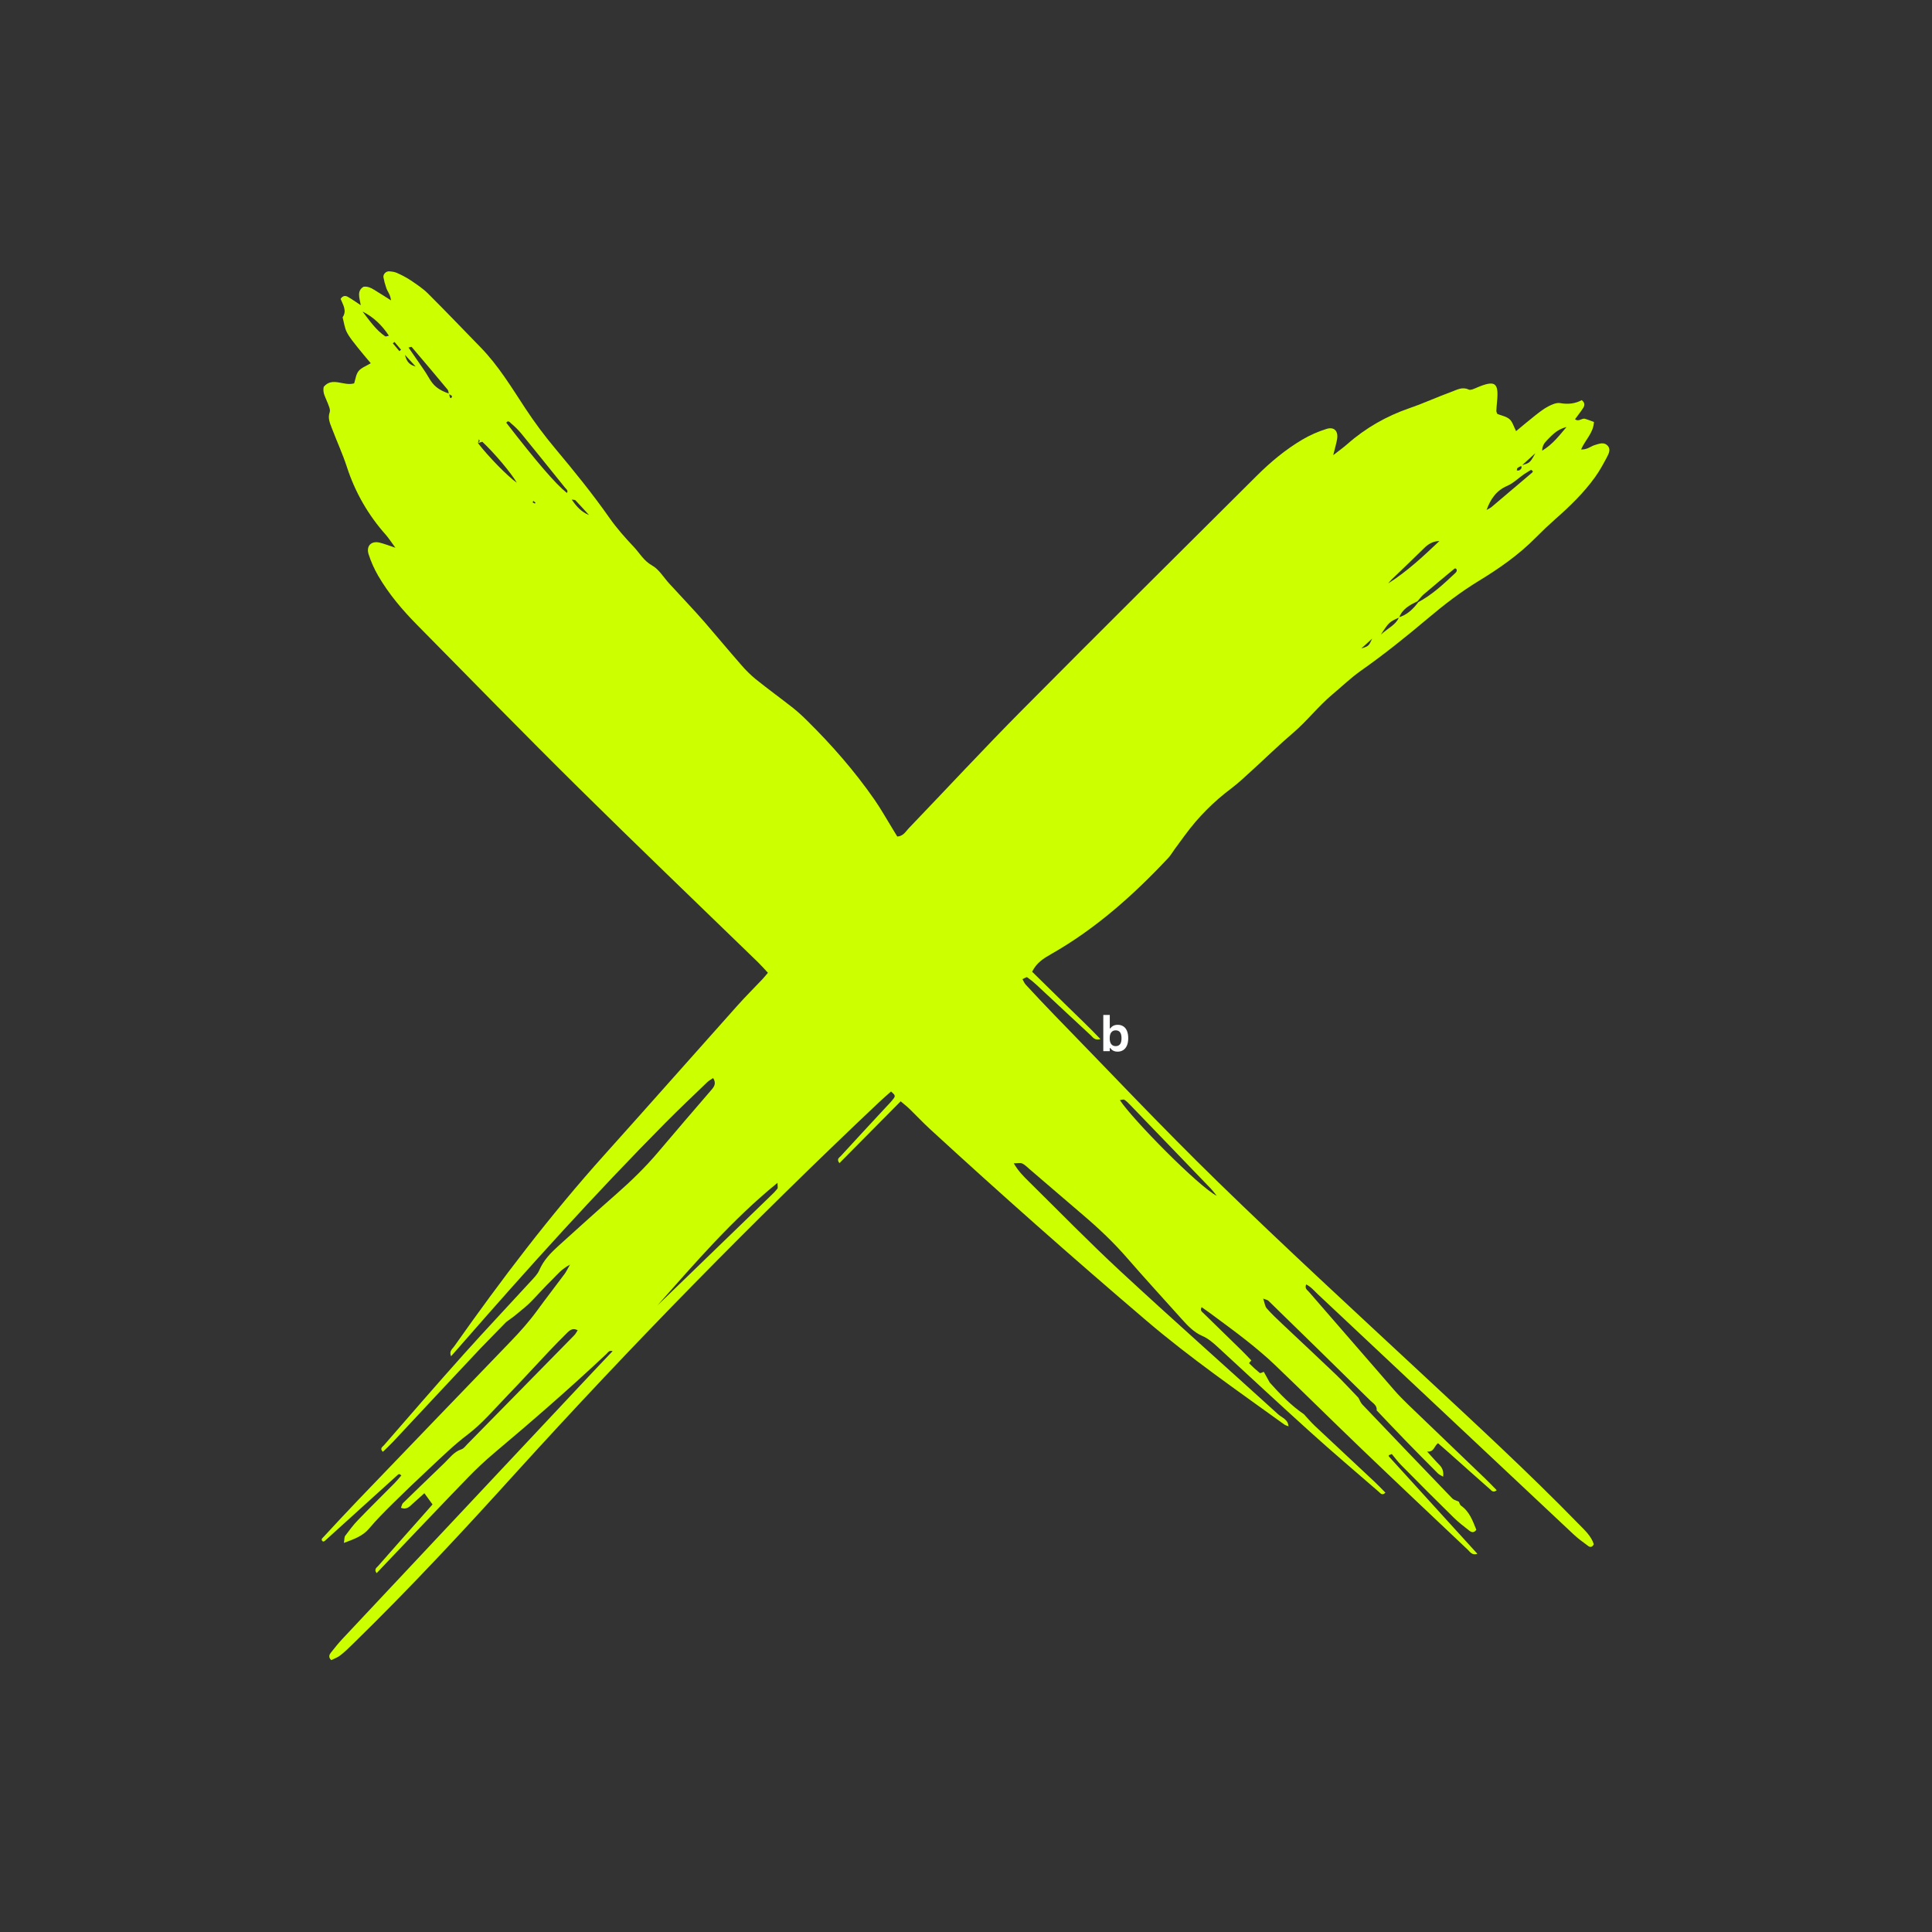 <svg version="1.2" preserveAspectRatio="xMidYMid meet" height="1080" viewBox="0 0 810 810" zoomAndPan="magnify" width="1080" xmlns:xlink="http://www.w3.org/1999/xlink" xmlns="http://www.w3.org/2000/svg"><rect x="0" y="0" width="810" height="810" fill="#333333" stroke="none"/><defs><clipPath id="49fa0d39a2"><path d="M 134.238 113.469 L 675 113.469 L 675 696.219 L 134.238 696.219 Z M 134.238 113.469"></path></clipPath></defs><g id="2fed5a8722"><g clip-path="url(#49fa0d39a2)" clip-rule="nonzero"><path d="M 201.688 565.051 C 196.57 570.5 191.461 575.949 186.348 581.398 C 179.141 589.105 171.938 596.816 164.738 604.531 C 163.406 605.953 161.965 607.27 160.523 608.684 C 159.035 607.273 160.422 606.559 160.93 605.977 C 172.043 593.211 183.113 580.395 194.398 567.793 C 203.637 557.477 213.156 547.414 222.516 537.191 C 223.84 535.758 225.344 534.277 226.102 532.527 C 227.895 528.328 230.941 525.227 234.207 522.273 C 242.195 515.051 250.184 507.824 258.277 500.719 C 264.562 495.199 270.547 489.414 275.945 483.012 C 283.316 474.273 290.785 465.617 298.25 456.949 C 299.477 455.531 300.367 454.191 298.988 451.965 C 298.133 452.566 297.195 453.051 296.465 453.754 C 290.605 459.395 284.695 464.992 278.973 470.758 C 249.566 500.438 221.594 531.453 194.113 562.934 C 192.531 564.746 190.934 566.551 189.117 568.617 C 188.176 566.465 189.668 565.551 190.422 564.48 C 210.07 536.609 230.652 509.492 253.469 484.094 C 272.117 463.328 290.594 442.383 309.195 421.562 C 312.559 417.793 316.152 414.23 319.625 410.562 C 320.344 409.793 321.012 408.953 321.953 407.848 C 320.469 406.258 319.215 404.805 317.84 403.469 C 292.766 379.117 267.504 354.953 242.648 330.379 C 219.82 307.828 197.414 284.84 174.867 261.996 C 168.676 255.727 162.984 249.008 158.535 241.363 C 156.879 238.508 155.551 235.512 154.539 232.375 C 153.43 228.902 155.656 226.668 159.121 227.488 C 160.984 227.926 162.777 228.652 165.766 229.637 C 163.934 227.156 162.926 225.547 161.684 224.141 C 158.016 220.023 154.812 215.574 152.07 210.789 C 149.332 206.004 147.117 200.988 145.426 195.742 C 143.66 190.32 141.25 185.113 139.227 179.77 C 138.391 177.559 137.312 175.406 138.23 172.793 C 138.586 171.777 137.879 170.309 137.445 169.125 C 136.625 166.883 135.137 164.82 135.711 162.191 C 139.367 157.824 144.047 162.027 148.477 160.719 C 149.02 159.09 149.219 156.977 150.324 155.586 C 151.434 154.195 153.453 153.504 155.445 152.285 C 153.594 150.066 151.723 147.934 149.977 145.703 C 148.355 143.633 146.602 141.594 145.406 139.281 C 144.438 137.398 144.211 135.133 143.641 133.039 C 145.57 130.199 143.723 127.68 142.805 125.316 C 143.703 123.91 144.805 123.883 145.809 124.438 C 147.445 125.352 148.973 126.461 151.25 127.949 C 150.719 124.77 149.504 122.016 152.414 120.215 C 154.773 119.883 156.527 121.336 158.391 122.445 C 160.051 123.434 161.66 124.504 163.918 125.934 C 163.715 123.516 162.43 122.238 161.938 120.703 C 161.438 119.258 161.047 117.785 160.762 116.285 C 160.547 114.98 161.848 113.652 163.18 113.762 C 164.258 113.836 165.398 113.961 166.359 114.398 C 168.379 115.277 170.312 116.312 172.16 117.508 C 174.703 119.23 177.32 120.953 179.48 123.105 C 186.938 130.531 194.207 138.145 201.547 145.684 C 208.961 153.305 214.418 162.344 220.215 171.16 C 224.078 177.035 228.27 182.664 232.785 188.051 C 240.691 197.5 248.441 207.031 255.52 217.133 C 258.535 221.438 262.062 225.414 265.68 229.238 C 268.176 231.867 269.863 235.125 273.391 237.078 C 276.305 238.695 278.227 242.098 280.605 244.676 C 283.137 247.43 285.695 250.152 288.223 252.906 C 290.602 255.496 293.004 258.066 295.309 260.727 C 300.477 266.715 305.539 272.797 310.746 278.754 C 312.598 280.926 314.621 282.918 316.816 284.73 C 321.949 288.852 327.285 292.723 332.461 296.789 C 334.52 298.445 336.48 300.215 338.344 302.09 C 348.695 312.301 358.242 323.215 366.555 335.152 C 369.309 339.109 371.664 343.348 374.203 347.461 C 374.879 348.555 375.547 349.664 376.188 350.719 C 378.727 350.578 379.684 348.629 380.984 347.273 C 396.812 330.777 412.355 313.992 428.453 297.762 C 461.117 264.828 494.059 232.168 526.93 199.441 C 532.707 193.691 538.969 188.461 546.004 184.312 C 549.223 182.418 552.613 180.918 556.18 179.812 C 559.43 178.812 561.184 180.793 560.566 184.215 C 560.23 186.074 559.684 187.898 558.961 190.836 C 561.543 188.816 563.301 187.578 564.906 186.16 C 572.594 179.383 581.289 174.445 590.984 171.098 C 597 169.023 602.805 166.352 608.785 164.168 C 610.938 163.379 613.109 162.059 615.742 163.32 C 616.605 163.734 618.172 162.922 619.316 162.441 C 626.836 159.273 628.43 160.391 627.648 168.348 C 627.52 169.652 627.41 170.965 627.359 172.273 C 627.348 172.684 627.602 173.102 627.746 173.535 C 629.48 174.234 631.551 174.578 632.887 175.754 C 634.145 176.867 634.637 178.863 635.625 180.758 C 638.367 178.496 641.027 176.234 643.777 174.074 C 645.5 172.727 647.25 171.348 649.18 170.348 C 650.684 169.566 652.594 168.727 654.125 169.004 C 657.43 169.602 660.453 169.223 663.164 167.758 C 664.562 168.863 664.406 169.988 663.82 170.926 C 662.793 172.566 661.562 174.082 660.336 175.758 C 661.914 177.008 663.207 175.184 664.535 175.578 C 665.73 175.93 666.895 176.41 668.273 176.91 C 668.062 181.523 664.605 184.41 662.879 188.441 C 665.496 188.578 666.988 187.031 668.805 186.527 C 670.477 186.051 672.289 185.273 673.809 186.648 C 675.453 188.141 674.594 189.984 673.809 191.488 C 672.277 194.395 670.699 197.305 668.789 199.965 C 664.031 206.617 658.18 212.27 652.055 217.656 C 649.27 220.113 646.555 222.68 643.961 225.309 C 636.812 232.586 628.508 238.355 619.871 243.617 C 612.332 248.211 605.398 253.566 598.688 259.227 C 589.602 266.879 580.375 274.309 570.645 281.145 C 566.344 284.164 562.539 287.871 558.492 291.25 C 552.641 296.145 548.008 302.27 542.184 307.223 C 536.359 312.18 530.828 317.609 525.137 322.781 C 522.207 325.441 519.336 328.199 516.188 330.574 C 508.746 336.137 502.281 342.664 496.789 350.156 C 495.355 352.105 493.922 354.039 492.504 355.988 C 491.598 357.23 490.828 358.598 489.785 359.711 C 475.145 375.34 459.266 389.48 440.535 400.098 C 437.43 401.855 434.559 403.688 432.727 407.402 C 437.566 412.152 442.414 416.906 447.258 421.664 C 451.871 426.203 456.617 430.621 461.367 435.652 C 458.93 436.312 458.258 434.934 457.406 434.156 C 449.812 427.152 442.285 420.074 434.715 413.039 C 433.438 411.844 432.082 410.734 430.652 409.723 C 430.395 409.543 429.602 410.121 428.668 410.516 C 429.184 411.414 429.473 412.211 430.004 412.781 C 433.895 416.969 437.781 421.152 441.77 425.254 C 464.637 448.703 487.078 472.59 510.535 495.434 C 538.562 522.73 567.387 549.227 596.02 575.879 C 618.227 596.555 640.555 617.094 661.742 638.828 C 664.316 641.457 667.133 643.961 668.215 647.434 C 667.496 648.832 666.57 648.688 665.887 648.184 C 663.773 646.629 661.629 645.078 659.719 643.285 C 623.965 609.746 588.227 576.188 552.508 542.613 C 550.992 541.18 549.637 539.504 547.621 538.5 C 546.914 540.27 548.098 540.84 548.723 541.562 C 560.66 555.359 572.621 569.137 584.605 582.895 C 586.477 585.047 588.496 587.078 590.551 589.059 C 601.32 599.426 612.105 609.781 622.902 620.117 C 624.469 621.617 625.949 623.203 627.504 624.785 C 626.012 626.031 625.258 624.871 624.551 624.246 C 618.773 619.164 613.043 614.027 607.293 608.914 C 605.836 607.617 604.355 606.34 602.902 605.07 C 601.285 606.188 601.195 608.969 598.312 608.543 C 600.062 610.457 601.762 612.434 603.586 614.281 C 604.961 615.676 605.262 617.289 605.047 619.109 C 604.301 618.652 603.43 618.32 602.828 617.719 C 598.34 613.227 593.875 608.703 589.441 604.148 C 585.324 599.906 581.27 595.605 577.191 591.328 C 577.402 589.211 575.625 588.293 574.461 587.145 C 560.273 573.164 546.051 559.23 531.785 545.344 C 531.434 545 530.812 544.93 529.598 544.445 C 530.227 546.27 530.332 547.68 531.078 548.531 C 533.09 550.828 535.336 552.934 537.559 555.039 C 545.027 562.105 552.578 569.094 560.004 576.211 C 563.297 579.367 566.367 582.758 569.543 586.043 C 570.066 586.98 570.426 588.07 571.145 588.824 C 583.676 601.98 596.242 615.102 608.844 628.188 C 609.523 628.891 610.684 629.125 611.621 629.578 C 611.91 630.141 612.051 630.91 612.508 631.23 C 616.152 633.77 617.465 637.684 618.961 641.375 C 617.895 642.855 616.809 642.375 615.977 641.711 C 613.738 639.961 611.465 638.223 609.445 636.234 C 602.09 629.004 594.793 621.711 587.555 614.359 C 586.027 612.812 584.723 611.043 583.52 609.621 C 582.578 610.012 582.324 610.039 582.238 610.176 C 582.188 610.371 582.227 610.547 582.359 610.703 C 594.594 624.168 606.84 637.625 619.418 651.457 C 617.141 652.176 616.352 650.656 615.445 649.801 C 600.621 635.777 585.762 621.777 571.027 607.652 C 558.836 595.957 546.828 584.059 534.625 572.363 C 530.836 568.73 526.781 565.355 522.672 562.082 C 517.691 558.129 512.52 554.41 507.418 550.605 C 506.254 549.734 505.027 548.934 503.785 548.039 C 503.055 549.473 503.934 549.953 504.504 550.508 C 509.832 555.727 515.195 560.918 520.52 566.137 C 521.922 567.504 523.254 568.945 524.617 570.352 C 524.281 570.762 523.625 571.5 523.66 571.527 C 525.086 572.977 526.586 574.34 528.16 575.621 C 528.434 575.836 529.277 575.324 529.855 575.145 C 530.73 576.723 531.605 578.305 532.484 579.887 C 532.484 579.887 532.289 579.578 532.289 579.578 C 536.672 584.492 541.238 589.215 546.711 592.953 C 548.188 594.547 549.582 596.234 551.16 597.719 C 559.484 605.555 567.859 613.328 576.195 621.148 C 577.789 622.641 579.285 624.234 580.844 625.797 C 579.48 627.215 578.715 626 578.047 625.422 C 568.41 617.078 558.699 608.82 549.238 600.285 C 536.184 588.508 523.32 576.52 510.387 564.609 C 508.445 562.82 506.5 561.156 504 560.066 C 500.523 558.551 497.922 555.789 495.414 552.992 C 487.785 544.484 480.055 536.062 472.562 527.438 C 466.926 520.938 460.723 515.066 454.191 509.504 C 446.668 503.086 439.18 496.629 431.668 490.195 C 430.668 489.344 429.719 488.328 428.562 487.793 C 427.75 487.414 426.617 487.719 425.016 487.719 C 426.941 491.008 429.109 493.168 431.266 495.293 C 444.098 507.941 456.684 520.871 469.898 533.105 C 491.652 553.262 513.871 572.941 535.816 592.902 C 537.465 594.402 540.219 595.164 540.164 598.141 L 540.293 597.996 C 539.688 597.758 539.004 597.629 538.492 597.258 C 518.914 583.105 499.004 569.371 480.594 553.652 C 449.82 527.406 419.543 500.605 389.762 473.242 C 386.855 470.566 384.156 467.66 381.312 464.906 C 380.242 463.867 379.047 462.953 377.613 461.727 L 351.941 487.641 C 350.559 485.945 351.918 485.316 352.48 484.707 C 358.695 477.891 365 471.141 371.266 464.363 C 372.461 463.078 373.719 461.832 374.758 460.426 C 375.727 459.113 374.516 458.613 373.582 457.609 C 371.727 459.266 370.074 460.66 368.508 462.152 C 315.758 511.98 265.004 563.766 216.242 617.504 C 194.137 641.969 171.668 666.098 148.055 689.129 C 146.328 690.816 144.594 692.52 142.699 694.004 C 141.559 694.902 140.098 695.395 138.875 696.023 C 137.559 694.77 138.07 693.707 138.727 692.871 C 140.352 690.797 142.023 688.75 143.82 686.832 C 178.852 649.477 213.891 612.129 248.949 574.797 C 251.488 572.09 254.059 569.41 256.836 566.477 C 255.301 566 254.852 567.086 254.234 567.672 C 239.023 581.969 223.273 595.668 207.289 609.102 C 203.426 612.363 199.734 615.809 196.223 619.445 C 185.668 630.336 175.238 641.332 164.77 652.309 C 162.5 654.688 160.246 657.09 157.902 659.555 C 156.668 657.879 157.957 657.211 158.52 656.566 C 164.59 649.613 170.734 642.727 176.859 635.82 C 178.312 634.18 179.762 632.535 181.34 630.746 L 177.918 626.031 C 176.5 627.312 174.918 628.777 173.289 630.191 C 171.887 631.406 170.641 633.168 168.109 632.145 C 168.441 631.324 168.527 630.59 168.934 630.191 C 173.637 625.586 178.383 621.039 183.117 616.473 C 184.219 615.41 185.316 614.34 186.418 613.281 C 188.598 611.18 190.367 608.629 193.488 607.621 C 194.445 607.316 195.16 606.242 195.938 605.469 C 210.887 590.27 225.82 575.059 240.746 559.836 C 241.324 559.242 241.699 558.453 242.199 557.73 C 240.32 556.672 239.031 557.547 237.914 558.648 C 235.258 561.273 232.641 563.941 230.07 566.652 C 224.184 572.883 218.414 579.227 212.461 585.387 C 207.133 590.898 202.113 596.883 196.055 601.461 C 190.266 605.836 185.191 610.844 179.945 615.73 C 174.793 620.527 169.711 625.395 164.703 630.336 C 161.27 633.727 157.848 637.16 154.738 640.855 C 152.047 644.047 148.504 645.246 144.191 646.875 C 144.43 645.422 144.301 644.484 144.711 643.918 C 146.406 641.637 148.121 639.336 150.09 637.297 C 155.109 632.078 160.305 627 165.402 621.84 C 166.41 620.82 167.316 619.691 168.273 618.582 C 167.781 618.242 167.617 618.039 167.441 618.027 C 167.207 618.031 167.008 618.109 166.836 618.266 C 156.582 627.539 146.332 636.82 136.082 646.113 C 135.938 646.242 135.664 646.238 135.426 646.301 C 134.23 645.504 135.254 644.805 135.68 644.34 C 140.461 639.176 145.23 634.012 150.102 628.938 C 171.406 606.734 192.738 584.559 214.094 562.41 C 218.074 558.289 221.859 554.039 225.23 549.414 C 228.98 544.262 232.898 539.23 236.707 534.113 C 237.301 533.32 237.719 532.395 238.984 530.199 C 235.312 532.148 233.809 534.246 232.023 535.965 C 230.129 537.797 228.336 539.734 226.504 541.637 C 224.828 543.375 223.238 545.223 221.469 546.852 C 219.555 548.617 217.484 550.199 215.492 551.871 L 212.207 554.273 C 208.637 557.941 205.059 561.605 201.484 565.273 Z M 637.633 195.156 C 641.418 194.117 641.418 194.117 643.703 190.004 C 641.324 192.156 639.566 193.734 637.828 195.332 C 637.277 195.617 636.672 195.836 636.203 196.219 C 635.984 196.395 636.023 196.895 635.945 197.254 C 636.301 197.234 636.734 197.34 636.996 197.172 C 637.738 196.711 638.266 196.094 637.633 195.156 Z M 586.523 258.805 C 590.039 257.707 592.516 255.293 594.652 252.441 C 600.422 249.355 605.156 244.938 609.871 240.508 C 610.348 240.062 611.27 239.312 610.398 238.355 C 610.16 238.375 609.906 238.312 609.781 238.418 C 605.453 242.004 601.113 245.59 596.832 249.238 C 595.875 250.055 595.141 251.121 594.301 252.074 C 591.098 253.633 587.973 255.277 586.594 258.895 C 582.516 260.711 582.262 260.934 578.941 266.066 C 582.188 263.109 585.262 261.965 586.523 258.805 Z M 200.395 185.77 C 200.645 185.473 200.98 185.211 201.109 184.867 C 201.172 184.707 200.848 184.387 200.699 184.148 C 200.723 184.344 200.723 184.539 200.699 184.73 C 200.617 185.074 200.484 185.406 200.375 185.742 C 204.676 191.375 213 199.867 216.676 202.379 C 214.223 198.191 207.398 190.086 202.211 185.203 C 201.617 185.395 201 185.586 200.395 185.77 Z M 188.316 165.062 C 188.422 165.598 188.496 166.141 188.652 166.66 C 188.691 166.793 188.992 166.848 189.172 166.938 C 189.301 166.629 189.605 166.113 189.523 166.043 C 189.098 165.719 188.645 165.434 188.168 165.195 C 188.012 164.582 188.043 163.82 187.688 163.387 C 182.695 157.375 177.66 151.398 172.586 145.457 C 172.477 145.324 171.91 145.578 171.281 145.715 C 172.688 147.754 174.043 149.688 175.367 151.645 C 176.828 153.797 178.383 155.902 179.672 158.156 C 181.707 161.738 183.613 163.383 188.316 165.062 Z M 275.652 547.273 C 276.383 546.574 277.113 545.883 277.84 545.18 C 292.98 530.535 308.113 515.887 323.234 501.238 C 324.207 500.352 325.102 499.395 325.926 498.367 C 326.203 498.004 325.969 497.258 325.969 495.91 C 306.941 511.383 291.48 529.465 275.652 547.273 Z M 510.129 501.352 C 508.949 499.918 508.375 499.094 507.691 498.383 C 496.414 486.656 485.129 474.941 473.828 463.238 C 473.066 462.453 472.293 461.637 471.379 461.066 C 470.977 460.828 470.207 461.156 469.523 461.238 C 474.688 469.184 502.512 497.469 510.129 501.352 Z M 237.672 206.672 C 238.336 205.629 237.387 205.078 236.914 204.488 C 230.766 196.824 224.586 189.18 218.383 181.559 C 217.105 180.066 215.715 178.695 214.203 177.445 C 213.789 177.09 213.031 176.012 212.266 177.238 C 225.258 193.996 232.934 202.898 237.672 206.672 Z M 623.262 213.805 C 623.977 213.383 624.77 213.055 625.395 212.523 C 631.055 207.762 636.695 202.98 642.316 198.18 C 642.496 198.043 642.609 197.863 642.656 197.641 C 642.656 197.512 642.395 197.371 641.957 196.957 C 641.012 197.539 639.922 198.152 638.906 198.848 C 636.582 200.465 634.488 202.582 631.949 203.676 C 627.434 205.602 624.906 209.168 623.262 213.805 Z M 603.48 226.828 C 600.793 226.879 598.844 228.055 597.094 229.785 C 592.602 234.23 588.012 238.562 583.453 242.953 C 582.934 243.457 582.496 244.047 582.016 244.594 C 589.984 239.559 596.73 233.223 603.48 226.828 Z M 152.004 130.617 C 154.926 134.383 157.562 138.352 161.539 141.031 C 161.766 141.184 162.281 140.898 163.047 140.734 C 160.145 136.363 156.617 132.93 152.004 130.617 Z M 656.773 179.023 C 653.488 179.918 651.688 181.273 648.516 184.652 C 647.523 185.711 646.605 186.781 646.566 188.941 C 651.09 186.215 653.785 182.516 656.773 179.023 Z M 246.934 215.914 C 245.039 213.844 243.156 211.766 241.23 209.727 C 241.047 209.535 240.594 209.598 239.688 209.449 C 241.738 212.406 243.797 214.699 246.934 215.914 Z M 570.727 271.887 C 573.836 270.863 573.836 270.871 575.285 267.758 Z M 174.254 153.672 L 169.789 148.785 C 170.57 152.148 172.164 153.062 174.254 153.672 Z M 165.391 143.348 L 164.688 143.934 L 167.449 147.211 L 168.148 146.629 Z M 224.504 210.75 L 223.648 210.035 L 223.273 210.602 C 223.602 210.785 223.922 210.977 224.258 211.133 C 224.352 211.012 224.434 210.887 224.504 210.75 Z M 224.504 210.75" style="stroke:none;fill-rule:nonzero;fill:#ccff00;fill-opacity:1;"></path></g><g style="fill:#ffffff;fill-opacity:1;"><g transform="translate(460.999, 440.707)"><path d="M 7.578 0.203 C 6.191 0.203 5.16 -0.312 4.484 -1.344 L 4.281 -1.312 L 4.281 0 L 1.562 0 L 1.562 -15.188 L 4.281 -15.188 L 4.281 -9.562 L 4.484 -9.516 C 4.859 -10.035 5.301 -10.422 5.812 -10.672 C 6.32 -10.922 6.93 -11.047 7.641 -11.047 C 8.516 -11.047 9.281 -10.836 9.938 -10.422 C 10.594 -10.016 11.102 -9.391 11.469 -8.547 C 11.832 -7.703 12.016 -6.66 12.016 -5.422 C 12.016 -4.18 11.82 -3.141 11.438 -2.297 C 11.062 -1.461 10.539 -0.836 9.875 -0.422 C 9.207 -0.004 8.441 0.203 7.578 0.203 Z M 6.75 -2.109 C 7.551 -2.109 8.16 -2.375 8.578 -2.906 C 8.992 -3.438 9.203 -4.273 9.203 -5.422 C 9.203 -6.566 8.992 -7.406 8.578 -7.938 C 8.16 -8.469 7.551 -8.734 6.75 -8.734 C 5.977 -8.734 5.367 -8.457 4.922 -7.906 C 4.473 -7.352 4.25 -6.523 4.25 -5.422 C 4.25 -4.305 4.473 -3.473 4.922 -2.922 C 5.367 -2.379 5.977 -2.109 6.75 -2.109 Z M 6.75 -2.109" style="stroke:none"></path></g></g></g></svg>